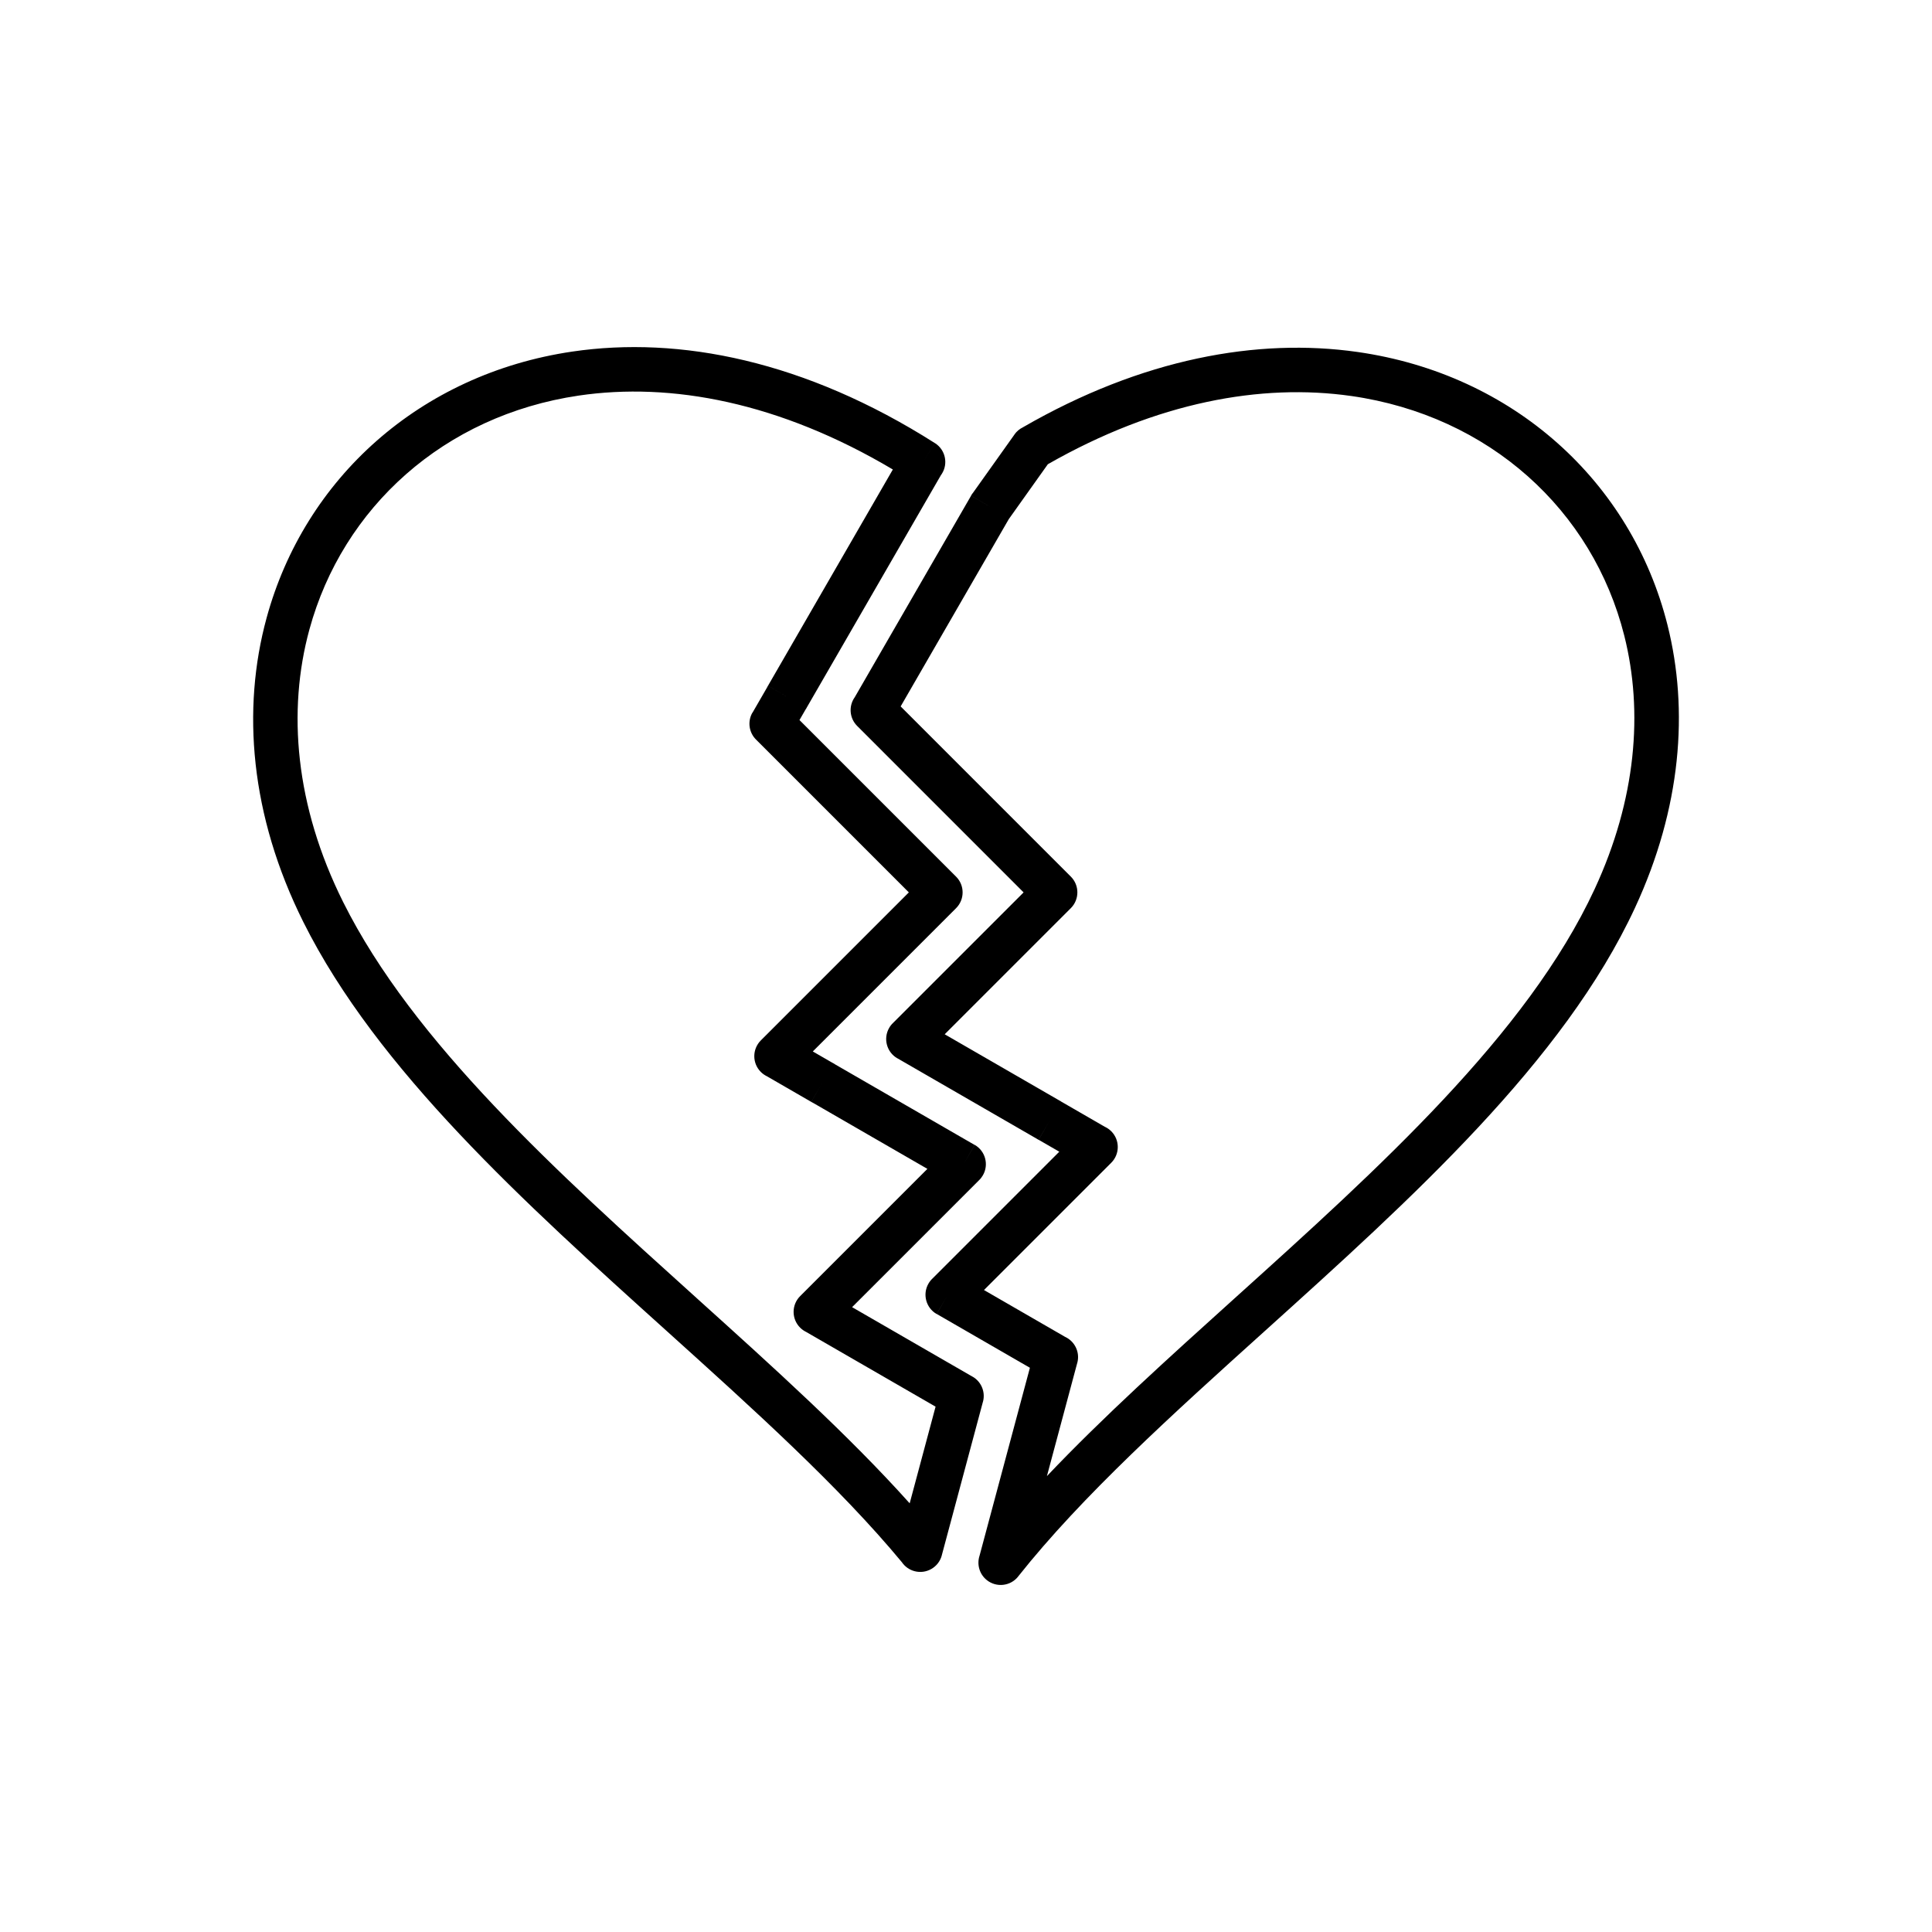 <?xml version="1.0" encoding="UTF-8"?>
<!-- Uploaded to: ICON Repo, www.iconrepo.com, Generator: ICON Repo Mixer Tools -->
<svg fill="#000000" width="800px" height="800px" version="1.1" viewBox="144 144 512 512" xmlns="http://www.w3.org/2000/svg">
 <path d="m383.04 558.04c-16.652-20.094-39.266-40.488-62.445-61.391-37.586-33.891-76.641-69.109-96.203-108.3-14.113-28.277-16.359-56.375-9.738-80.617 5.035-18.441 15.184-34.598 29.133-46.883 13.941-12.273 31.664-20.695 51.871-23.676 28.422-4.191 61.711 2.398 96.109 24.262l-3.16 4.981 3.168-4.984c2.75 1.75 3.566 5.398 1.816 8.148-0.082 0.125-0.164 0.25-0.254 0.367l-0.035 0.055 0.004 0.004-0.086 0.148 0.008 0.004c-0.039 0.062-0.078 0.121-0.117 0.184l-35.379 61.277 0.012 0.008c-0.094 0.16-0.191 0.312-0.297 0.461l-1.578 2.734 2.617 2.613 38.887 38.887-4.176 4.176 4.176-4.176c2.305 2.305 2.305 6.043 0 8.352l-37.973 37.973 5.481 3.164 0.008-0.012c0.16 0.094 0.312 0.191 0.461 0.293l36.941 21.328-2.93 5.098 2.953-5.113c2.824 1.629 3.793 5.242 2.16 8.066-0.289 0.5-0.641 0.945-1.043 1.324l-33.617 33.617 5.488 3.168 26.438 15.262 0.008-0.012c2.461 1.422 3.512 4.348 2.66 6.945l-10.832 40.422-5.695-1.523 5.703 1.527c-0.844 3.148-4.082 5.019-7.231 4.176-1.402-0.375-2.551-1.227-3.32-2.336zm-54.559-70.156c20.391 18.387 40.348 36.383 56.594 54.512l6.863-25.617-22.531-13.008-11.766-6.793c-0.578-0.281-1.117-0.66-1.598-1.137-2.305-2.305-2.305-6.043 0-8.352l4.176 4.176-4.176-4.176 33.727-33.727-30.293-17.488c-0.164-0.074-0.324-0.16-0.484-0.25l2.953-5.113-2.953 5.098-11.77-6.797c-0.578-0.281-1.117-0.66-1.598-1.137-2.305-2.305-2.305-6.043 0-8.352l39.23-39.23-34.711-34.715-5.711-5.711c-1.922-1.836-2.418-4.812-1.031-7.215l0.023 0.012 3.848-6.66c0.074-0.164 0.16-0.328 0.25-0.488l5.113 2.953-5.098-2.953 33.078-57.297c-30.059-17.844-58.762-23.199-83.254-19.586-17.867 2.637-33.508 10.055-45.781 20.863-12.262 10.797-21.172 24.969-25.582 41.117-5.887 21.551-3.797 46.719 8.957 72.266 18.57 37.207 56.77 71.652 93.527 104.8zm86.59-230.64c31.613-18.254 62.207-23.746 88.672-19.969 20.668 2.949 38.805 11.535 52.977 24.125 14.203 12.613 24.406 29.234 29.18 48.219 5.688 22.621 3.637 48.547-8.602 74.938-18.891 40.734-59.234 77.117-98.012 112.09-24.582 22.168-48.52 43.758-65.469 65.141l0.008 0.008c-2.023 2.555-5.738 2.984-8.293 0.961-1.992-1.578-2.691-4.184-1.945-6.469l12.391-46.246 0.957-3.57-3.231-1.863-21.465-12.395 2.93-5.098-2.953 5.113c-2.824-1.629-3.793-5.242-2.16-8.066 0.289-0.5 0.641-0.945 1.043-1.324l33.625-33.625-5.477-3.16 2.93-5.098-2.953 5.113c-0.117-0.066-0.23-0.141-0.344-0.215l-37.074-21.402-0.008 0.012c-2.824-1.629-3.793-5.242-2.16-8.066 0.289-0.5 0.641-0.945 1.043-1.324l31.156-31.152 3.426-3.426-3.426-3.43-40.688-40.691c-2.066-2.066-2.281-5.285-0.641-7.59l30.824-53.391 5.098 2.93-5.113-2.953c0.172-0.297 0.363-0.574 0.578-0.828l10.957-15.398 4.797 3.414-4.809-3.422c0.598-0.84 1.371-1.473 2.238-1.891zm87.012-8.301c-23.812-3.398-51.504 1.59-80.391 18.082l-10.359 14.559-28.652 49.625 45.105 45.105c2.305 2.305 2.305 6.043 0 8.352l-33.43 33.43 30.414 17.559c0.121 0.059 0.238 0.121 0.355 0.188l-0.008 0.012 0.008 0.004-0.004 0.012 11.648 6.727c0.625 0.285 1.207 0.684 1.723 1.195 2.305 2.305 2.305 6.043 0 8.352l-4.176-4.176 4.176 4.176-33.727 33.727 21.488 12.406c2.574 1.176 4 4.07 3.242 6.894l-0.008-0.004-2.121 7.914-5.922 22.102c14.875-15.676 32.25-31.34 49.949-47.305 37.902-34.18 77.34-69.742 95.199-108.26 11.035-23.801 12.922-47.012 7.863-67.145-4.184-16.641-13.129-31.211-25.582-42.27-12.48-11.086-28.5-18.656-46.797-21.266z"/>
</svg>